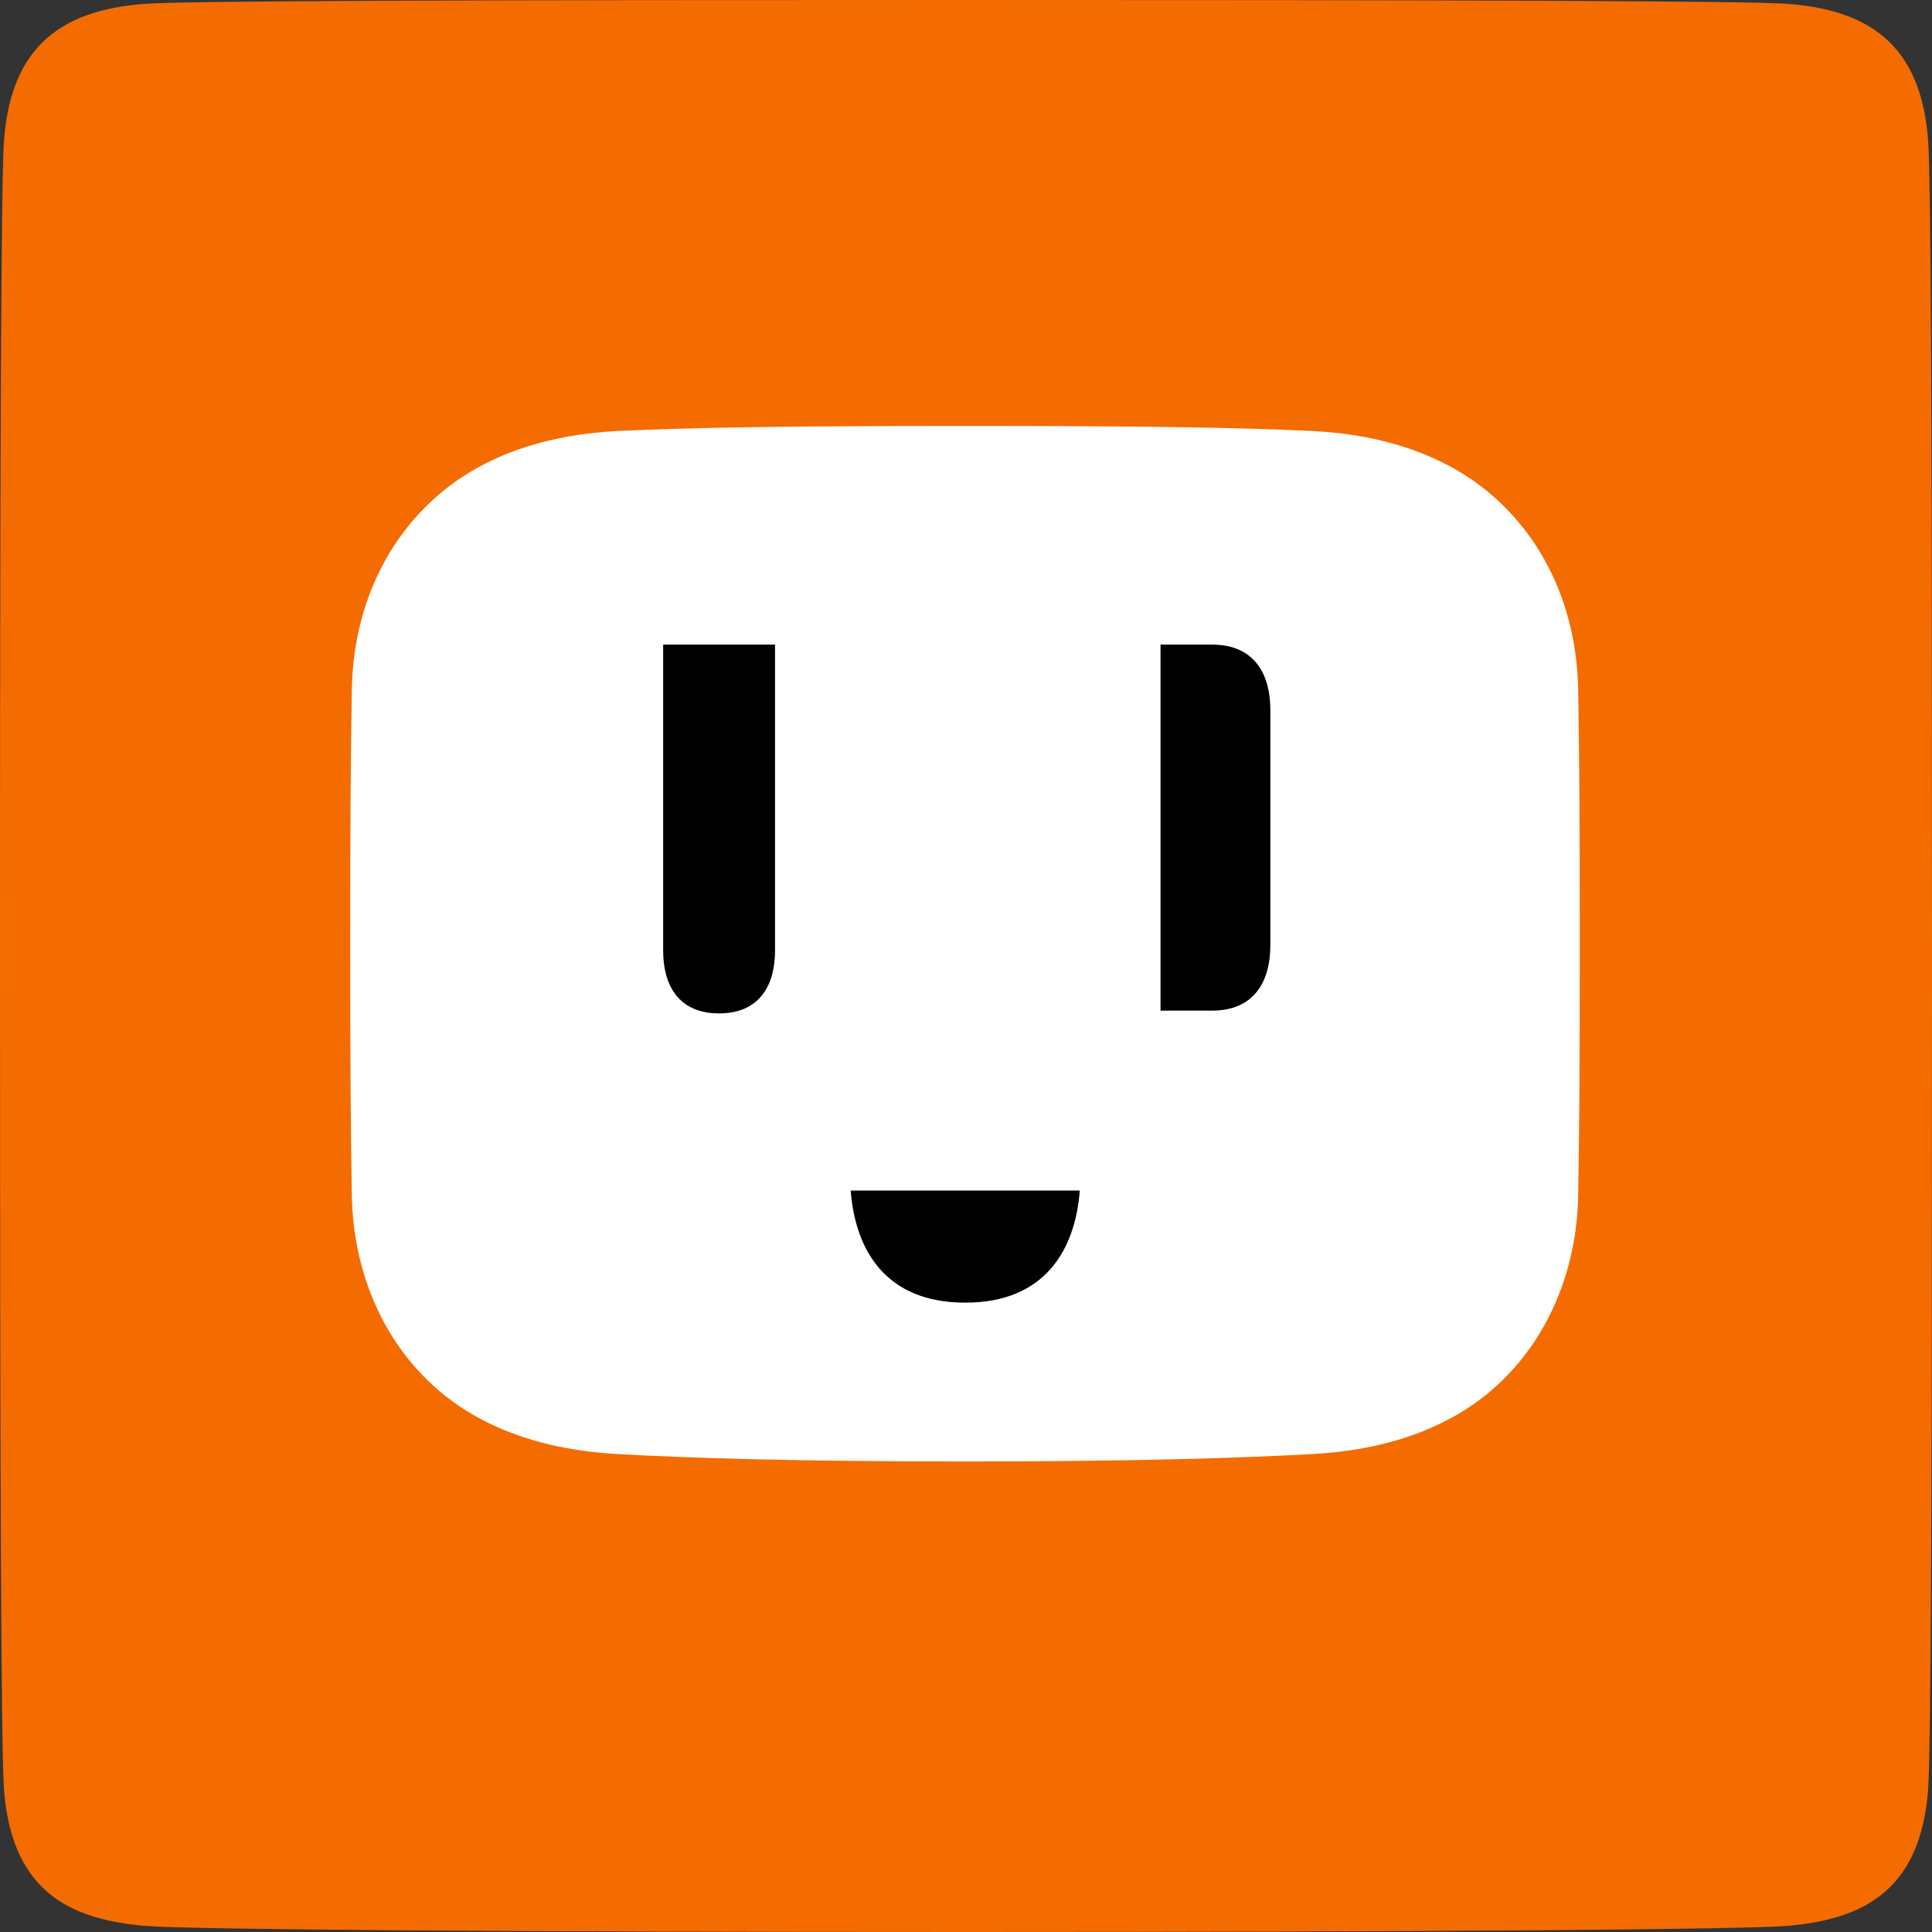 <svg xmlns="http://www.w3.org/2000/svg" width="32" height="32" fill="none"><rect width="100%" height="100%" fill="#333333" stroke="none"/><path fill="#F46C00" d="M29.607.064C28.919.012 23.837 0 16 0 7.96 0 3.091.011 2.396.064 1.699.116 1.114.297.704.7.3 1.098.117 1.66.066 2.33.016 2.994 0 8.145 0 15.98c0 7.834.016 12.987.066 13.654.05.668.234 1.231.637 1.628.41.404.997.576 1.693.636.698.06 5.77.102 13.605.102 7.835 0 12.911-.042 13.606-.102.696-.06 1.283-.233 1.692-.636.404-.397.587-.96.637-1.628.05-.665.064-5.82.064-13.654s-.013-12.983-.064-13.65c-.05-.67-.233-1.231-.636-1.629-.41-.404-.996-.585-1.693-.637Z"/><path fill="#fff" d="M21.724 7.138c-1.22-.059-2.87-.083-5.74-.083-2.871 0-4.526.025-5.742.083-1.216.059-2.281.42-3.06 1.13-.846.77-1.335 1.883-1.355 3.171-.02 1.29-.026 2.091-.026 4.173 0 2.083.006 2.904.026 4.173.02 1.27.508 2.4 1.354 3.17.779.71 1.847 1.065 3.061 1.13 1.216.065 2.871.121 5.741.121 2.87 0 4.52-.056 5.741-.121 1.215-.065 2.282-.42 3.061-1.129.846-.77 1.335-1.901 1.355-3.17.02-1.27.026-2.086.026-4.173s-.006-2.885-.026-4.173c-.02-1.29-.509-2.402-1.355-3.173-.78-.71-1.845-1.07-3.06-1.129Z"/><path fill="#000" d="M20.076 10.677h-.854v6.062h.854c.722 0 .965-.516.965-1.08v-3.902c0-.564-.243-1.08-.965-1.08ZM14.09 19.719c.077 1.001.59 1.857 1.897 1.857s1.82-.856 1.898-1.857H14.09ZM12.837 15.748c0 .542-.234 1.037-.927 1.037-.692 0-.926-.495-.926-1.037v-5.071h1.853v5.071Z"/></svg>